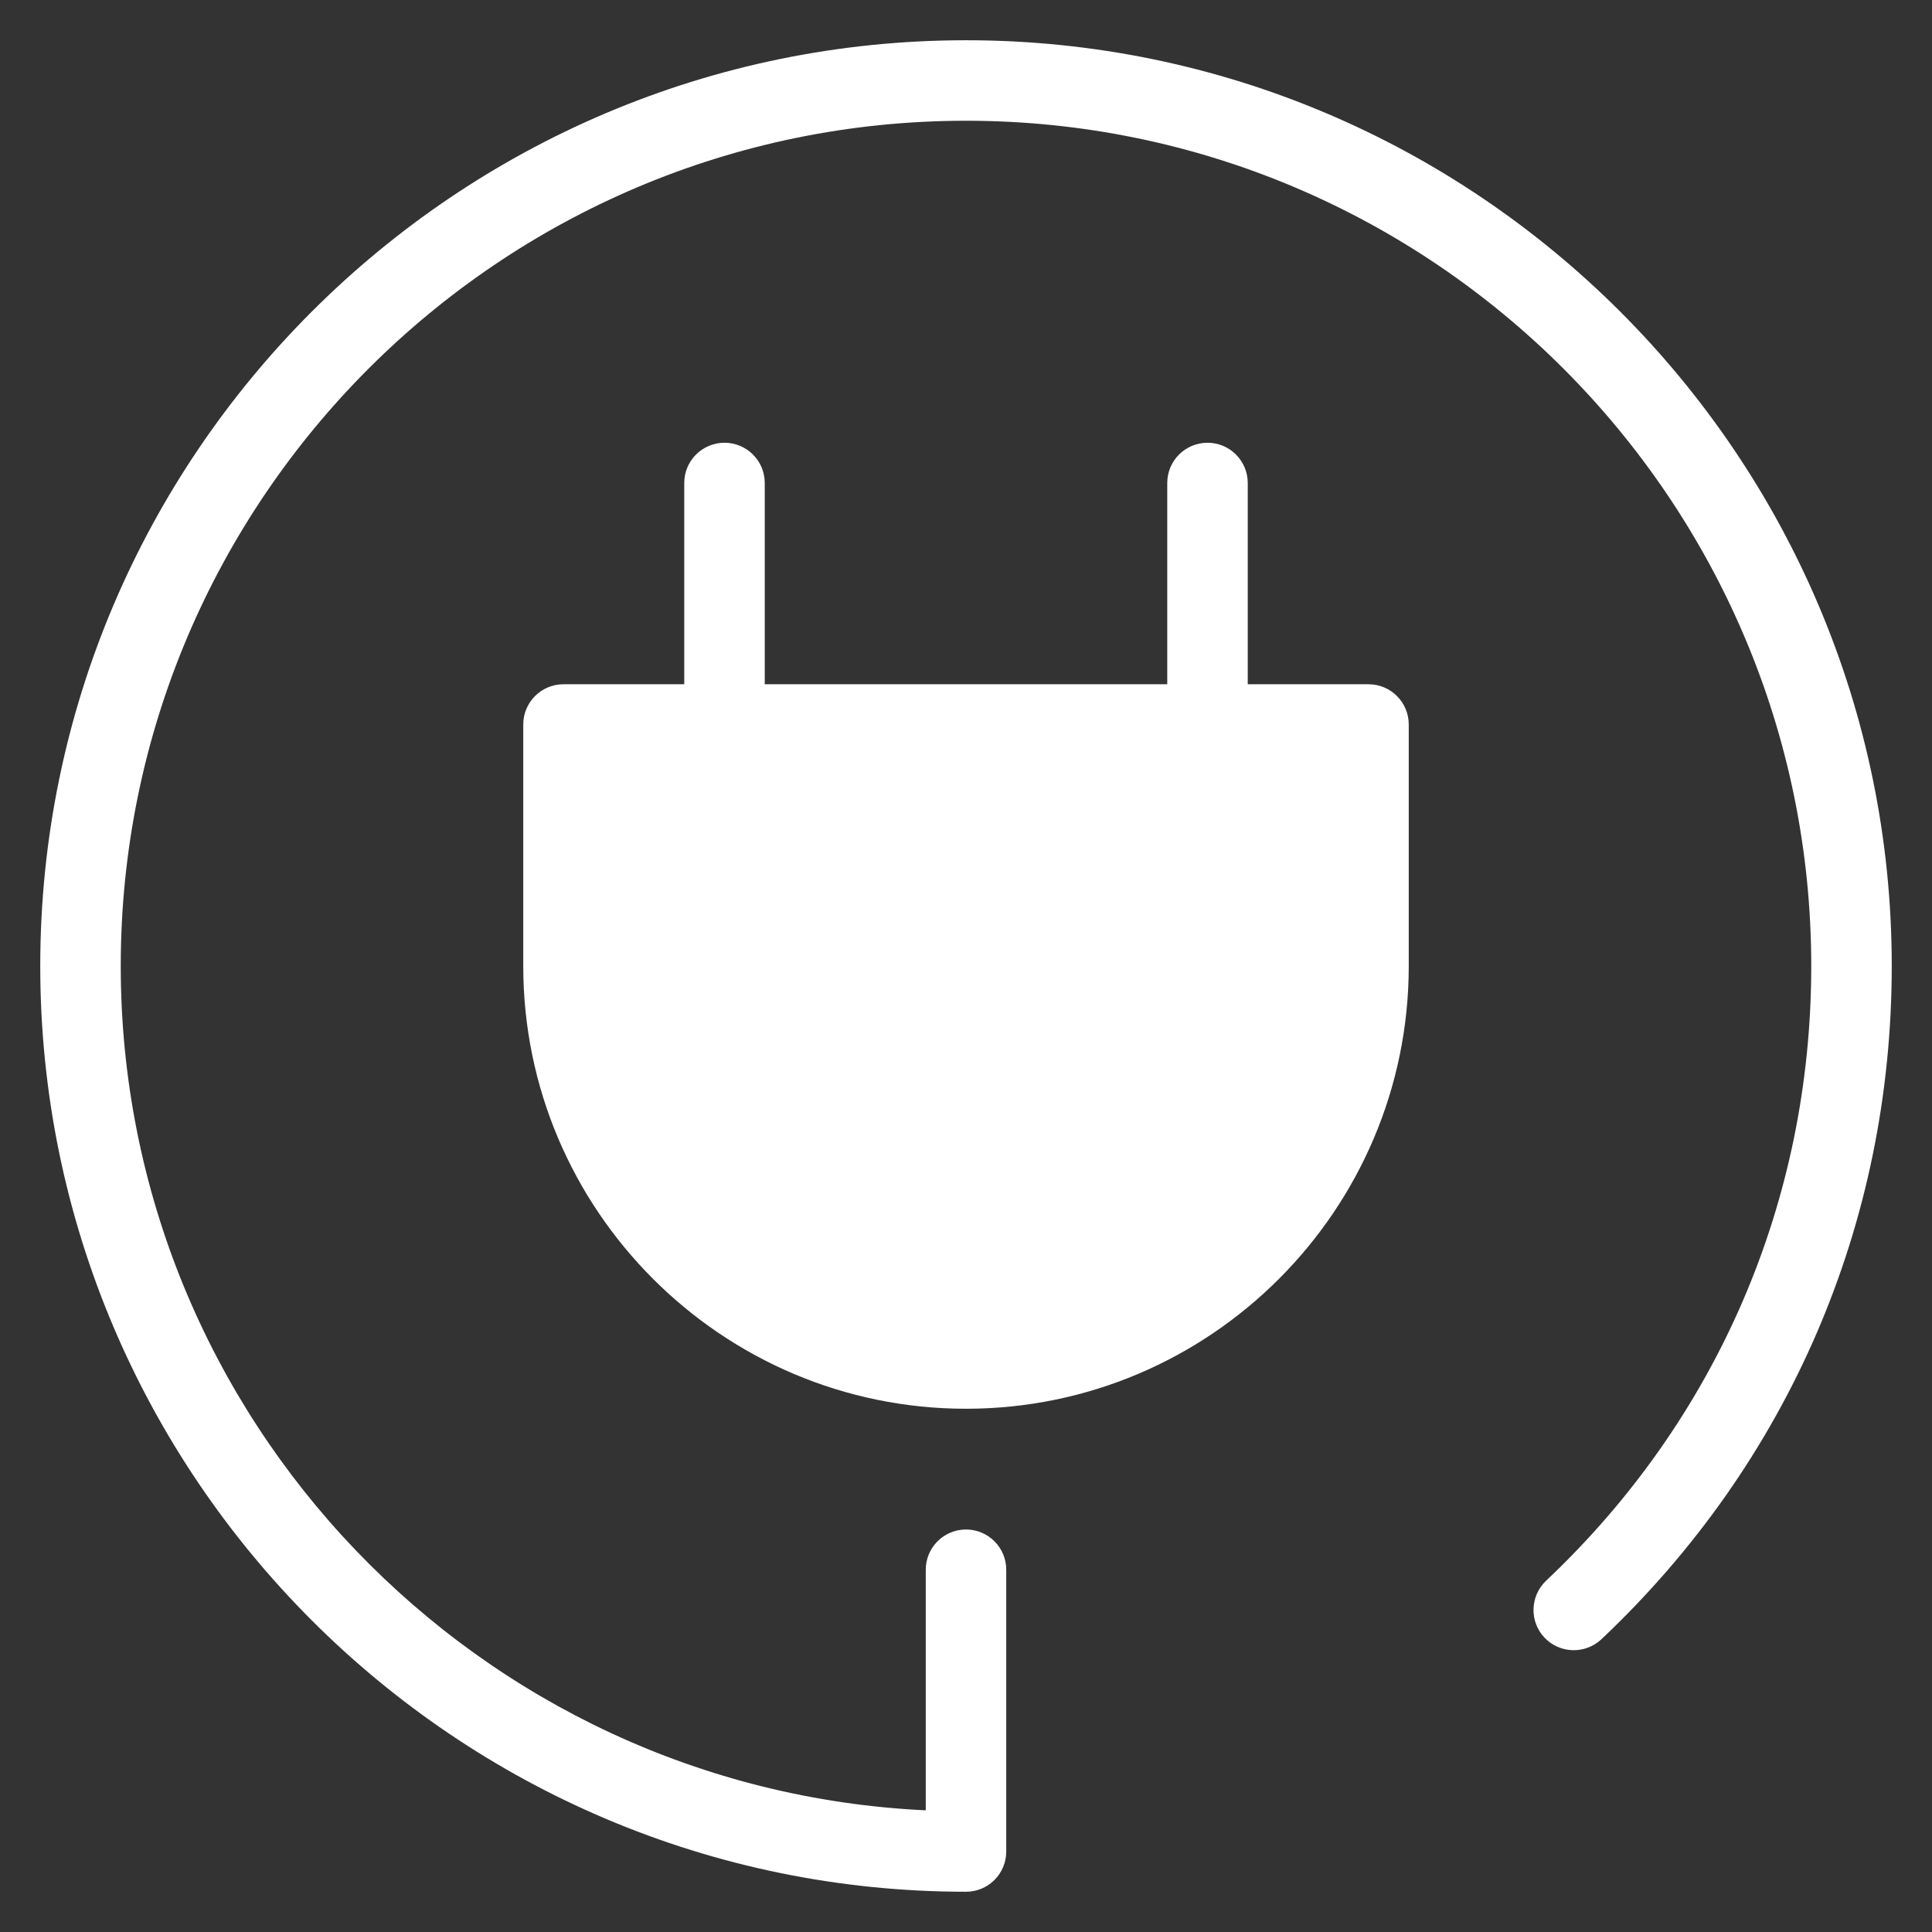 <svg xmlns="http://www.w3.org/2000/svg" viewBox="0 0 48 48"><rect x="0" y="0" width="48" height="48" fill="#333333" stroke="none"/><g fill="#ffffff" class="nc-icon-wrapper"><path fill="#ffffff" d="M24,1C11.318,1,1,11.317,1,24s10.318,23,23,23c0.552,0,1-0.447,1-1v-7c0-0.553-0.448-1-1-1s-1,0.447-1,1 v5.977C11.883,44.453,3,35.244,3,24C3,12.421,12.42,3,24,3s21,9.421,21,21c0,5.839-2.339,11.263-6.587,15.272 c-0.401,0.38-0.42,1.013-0.041,1.414c0.379,0.401,1.012,0.418,1.414,0.041C44.438,36.336,47,30.396,47,24C47,11.317,36.682,1,24,1z"></path> <path data-color="color-2" d="M34,17h-3v-5c0-0.553-0.448-1-1-1s-1,0.447-1,1v5H19v-5c0-0.553-0.448-1-1-1s-1,0.447-1,1v5 h-3c-0.552,0-1,0.447-1,1v6c0,6.065,4.935,11,11,11s11-4.935,11-11v-6C35,17.447,34.552,17,34,17z"></path></g></svg>